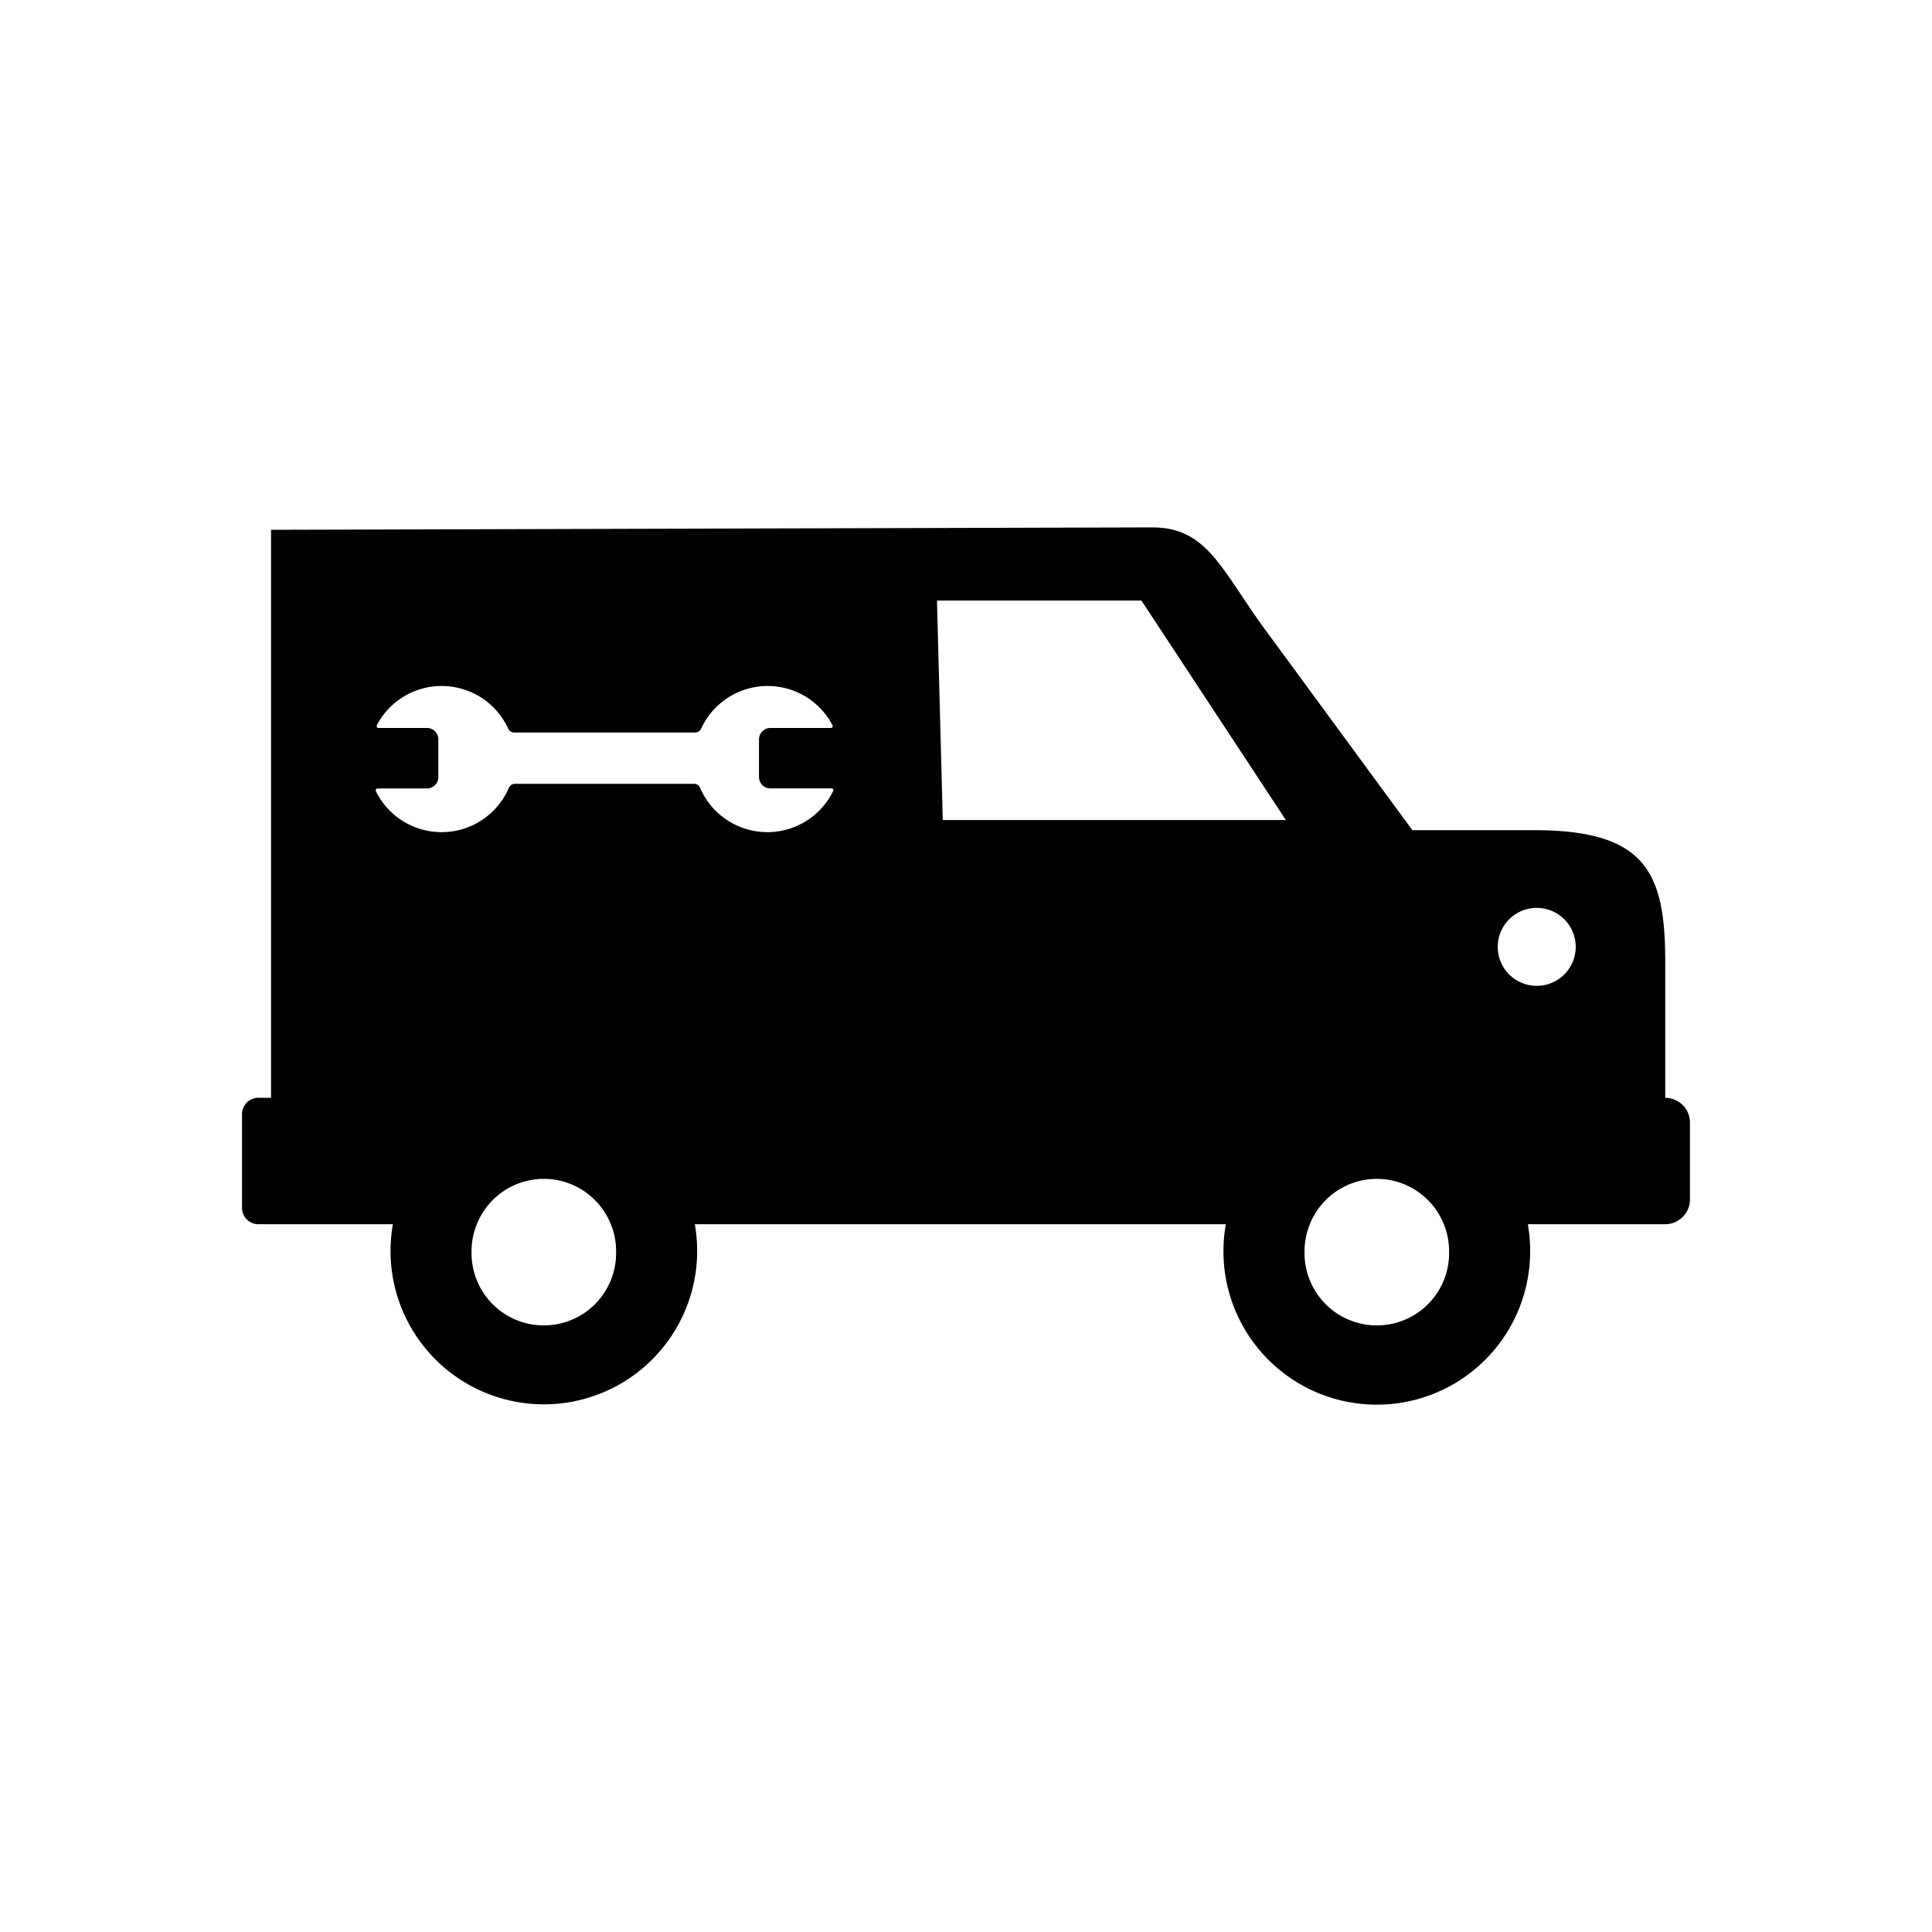 <svg id="Icons" xmlns="http://www.w3.org/2000/svg" viewBox="0 0 425.2 425.2"><title>AimoPark_Icon_RGB_ServiceCar</title><g id="Servicebil"><path d="M366.49,241.61l0-30c0-19.58-4.3-28.9-28.75-28.9h-26.9L279.49,140c-2.5-3.33-4.58-6.44-6.41-9.18-5.94-8.88-9.86-14.75-19.47-14.75l-193.46.53h-.5v125H56.87a3.61,3.61,0,0,0-3.61,3.61v20.61a3.61,3.61,0,0,0,3.61,3.61h29.6q-.07.36-.12.72a33.74,33.74,0,1,0,67.08,5.19,34.51,34.51,0,0,0-.39-5.2c0-.23-.08-.47-.13-.71H269.79l-.12.72a33.75,33.75,0,1,0,67.09,5.19,32.45,32.45,0,0,0-.4-5.18c0-.25-.07-.49-.12-.73h30.25a5.45,5.45,0,0,0,5.44-5.44V247.05A5.45,5.45,0,0,0,366.49,241.61Zm-19.7-33.22a8.58,8.58,0,1,1-8.58-8.58A8.58,8.58,0,0,1,346.79,208.39Zm-27.87,67a15.91,15.91,0,1,1-31.81,0,15.39,15.39,0,0,1,.81-5c.12-.38.27-.77.47-1.25a15.88,15.88,0,0,1,29.25,0,12.35,12.35,0,0,1,.48,1.25A15.94,15.94,0,0,1,318.92,275.35ZM251.21,132.17,283,180.48H207.49l-1.28-48.31ZM104.59,270.39c.12-.38.27-.77.47-1.25a15.88,15.88,0,0,1,29.25,0c.18.41.34.83.49,1.25a15.74,15.74,0,0,1,.79,5,15.91,15.91,0,1,1-31.81,0A15.66,15.66,0,0,1,104.59,270.39ZM82.73,173.74a.43.43,0,0,1,.36-.21H94A2.51,2.51,0,0,0,96.47,171v-8.29A2.51,2.51,0,0,0,94,160.21H83.29a.42.42,0,0,1-.35-.2.4.4,0,0,1,0-.42,16.11,16.11,0,0,1,28.91.79,1.42,1.42,0,0,0,1.29.83H153a1.43,1.43,0,0,0,1.3-.83,16.11,16.11,0,0,1,28.91-.79.44.44,0,0,1,0,.43.41.41,0,0,1-.36.19H169.55a2.52,2.52,0,0,0-2.51,2.52V171a2.51,2.51,0,0,0,2.51,2.51H183a.43.43,0,0,1,.36.2.38.38,0,0,1,0,.39,16.11,16.11,0,0,1-29.28-.71,1.43,1.43,0,0,0-1.31-.88H113.3a1.46,1.46,0,0,0-1.31.88,16.11,16.11,0,0,1-29.28.71A.4.4,0,0,1,82.73,173.74Z"/></g></svg>